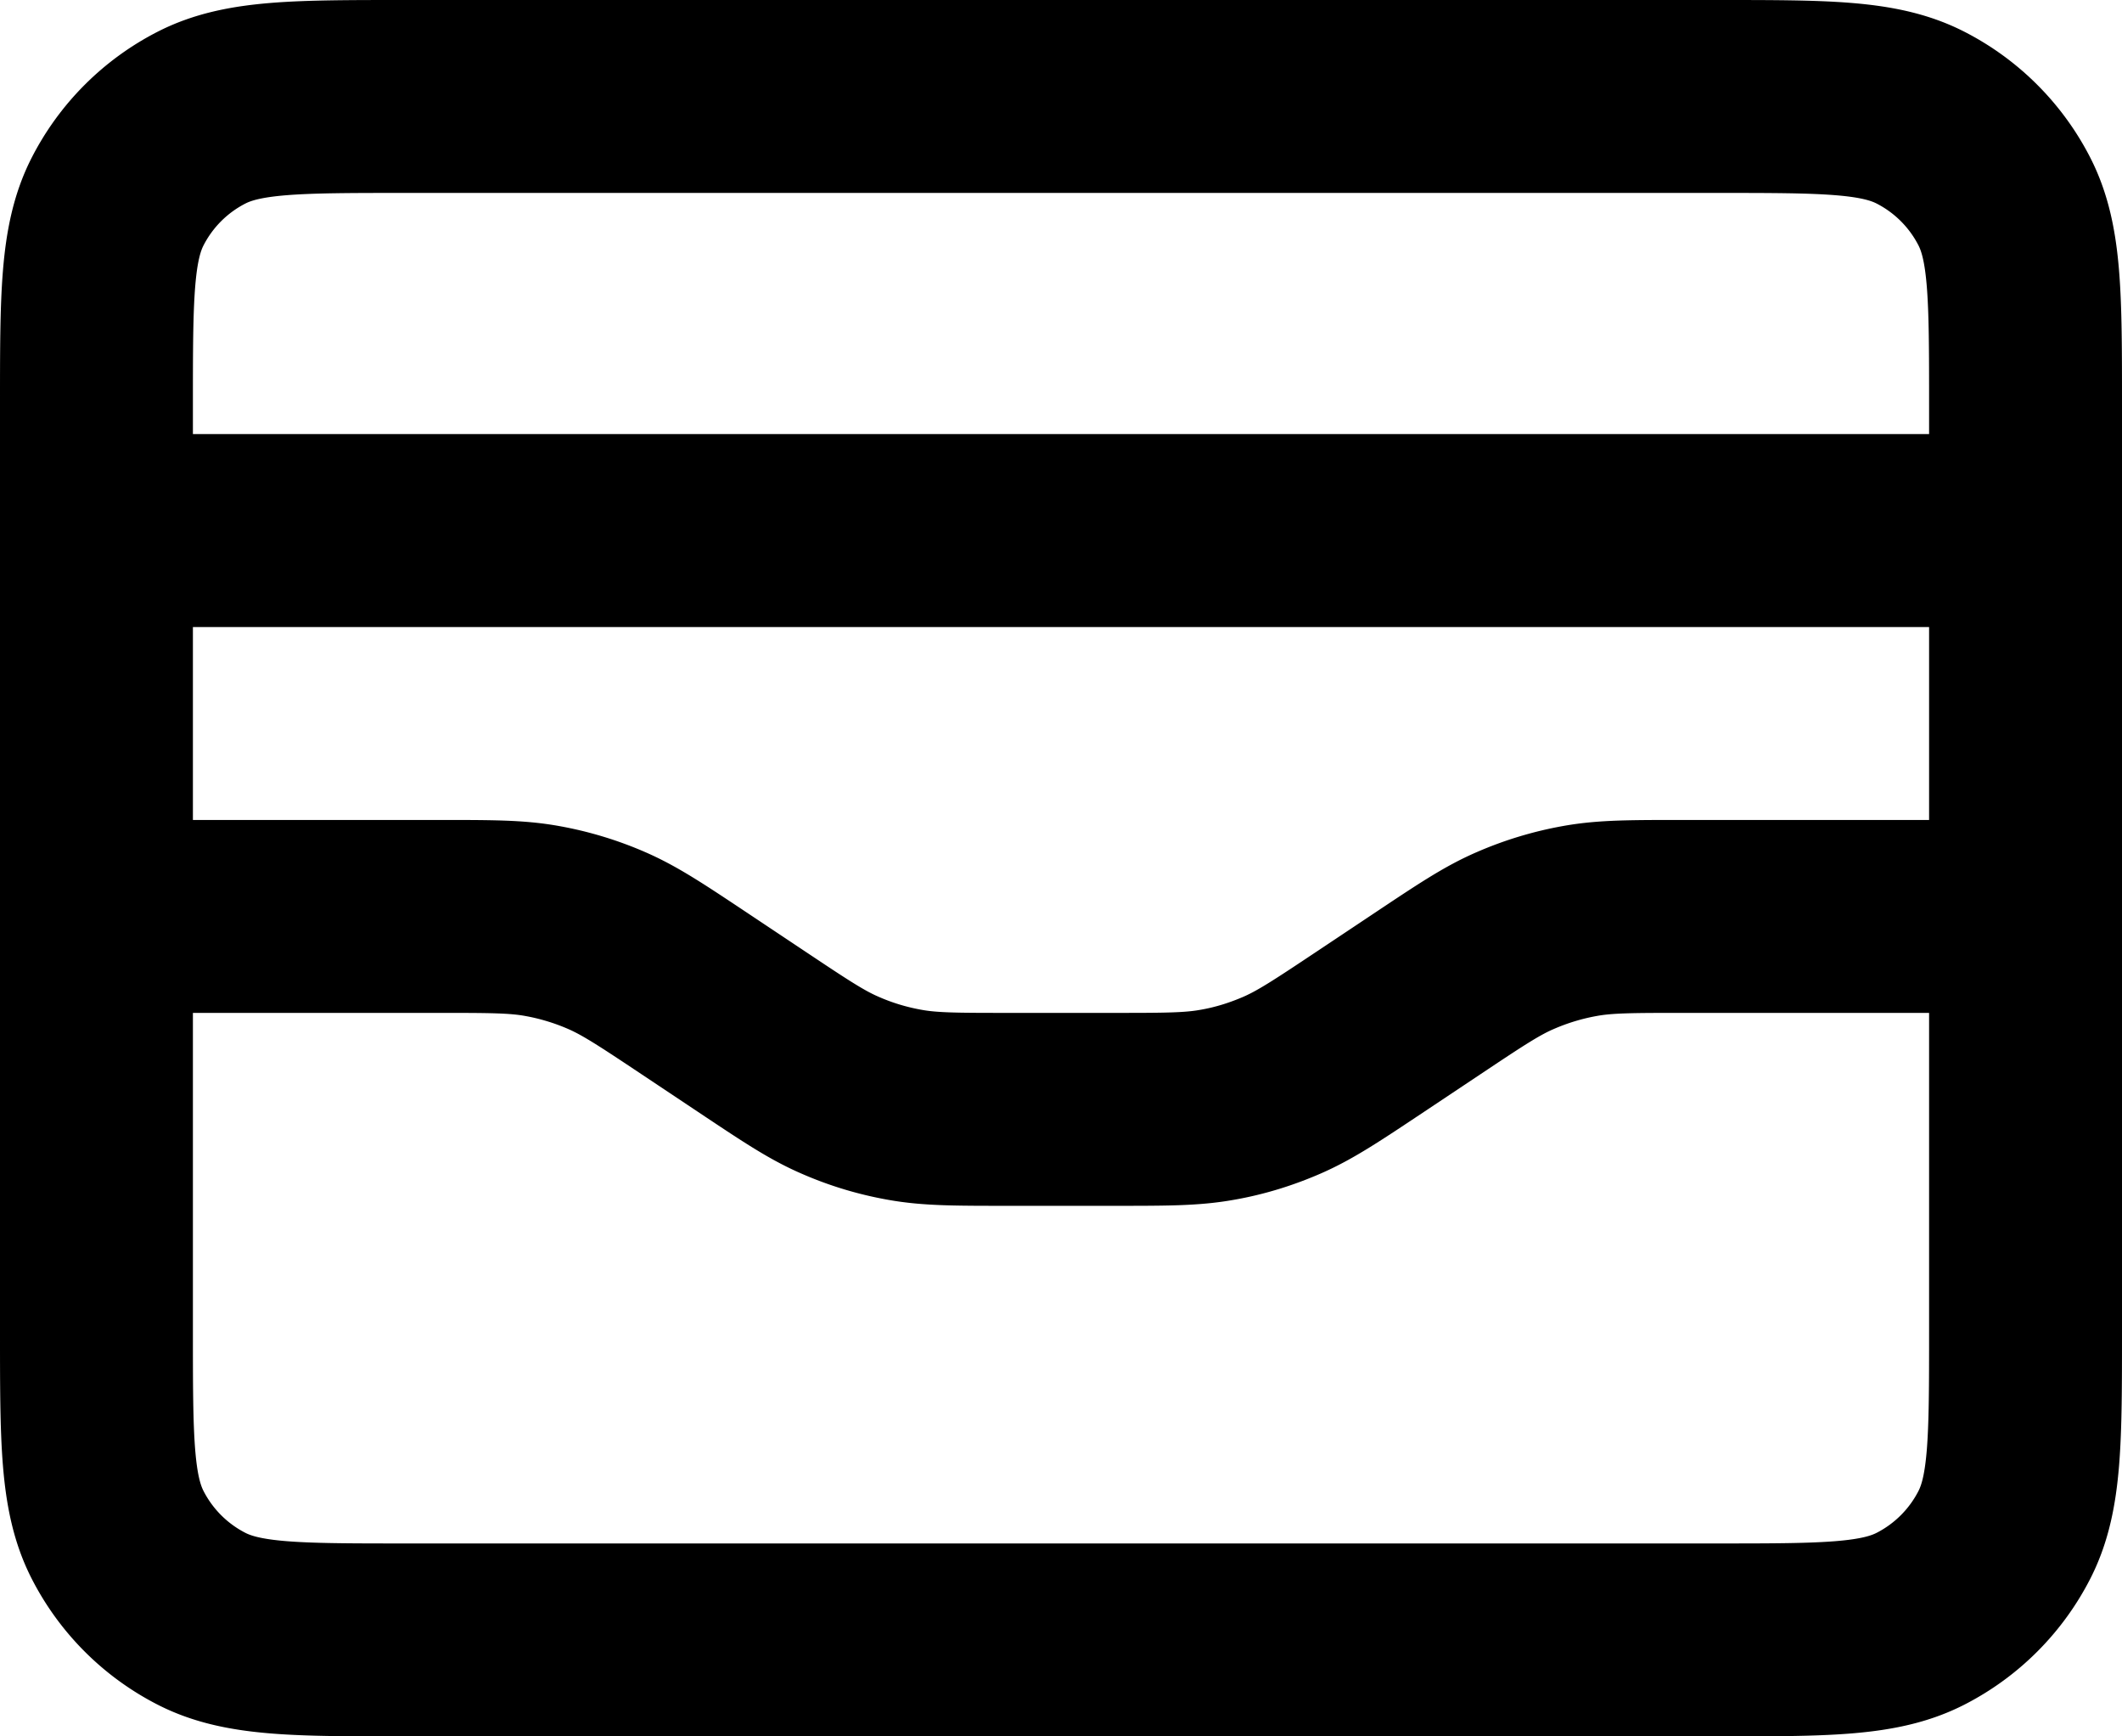 <svg xmlns="http://www.w3.org/2000/svg" width="22" height="18" fill="none"><path stroke="#000" stroke-linecap="round" stroke-linejoin="round" stroke-width="2" d="M21 5.5H1m0 4h3.547c.54 0 .81 0 1.071.047a3 3 0 0 1 .674.204c.243.106.468.256.917.555l.582.388c.45.3.674.45.917.555.216.095.442.163.674.204.261.047.531.047 1.071.047h1.094c.54 0 .81 0 1.071-.047.232-.04.458-.11.674-.204.243-.106.468-.256.917-.555l.582-.388c.45-.3.674-.45.917-.555a3 3 0 0 1 .674-.204c.261-.047.531-.047 1.071-.047H21M1 4.2v9.6c0 1.12 0 1.68.218 2.108a2 2 0 0 0 .874.874C2.52 17 3.08 17 4.2 17h13.6c1.12 0 1.68 0 2.108-.218a2 2 0 0 0 .874-.874C21 15.48 21 14.92 21 13.8V4.2c0-1.12 0-1.68-.218-2.108a2 2 0 0 0-.874-.874C19.48 1 18.92 1 17.8 1H4.2c-1.12 0-1.68 0-2.108.218a2 2 0 0 0-.874.874C1 2.52 1 3.08 1 4.2Z"/></svg>
